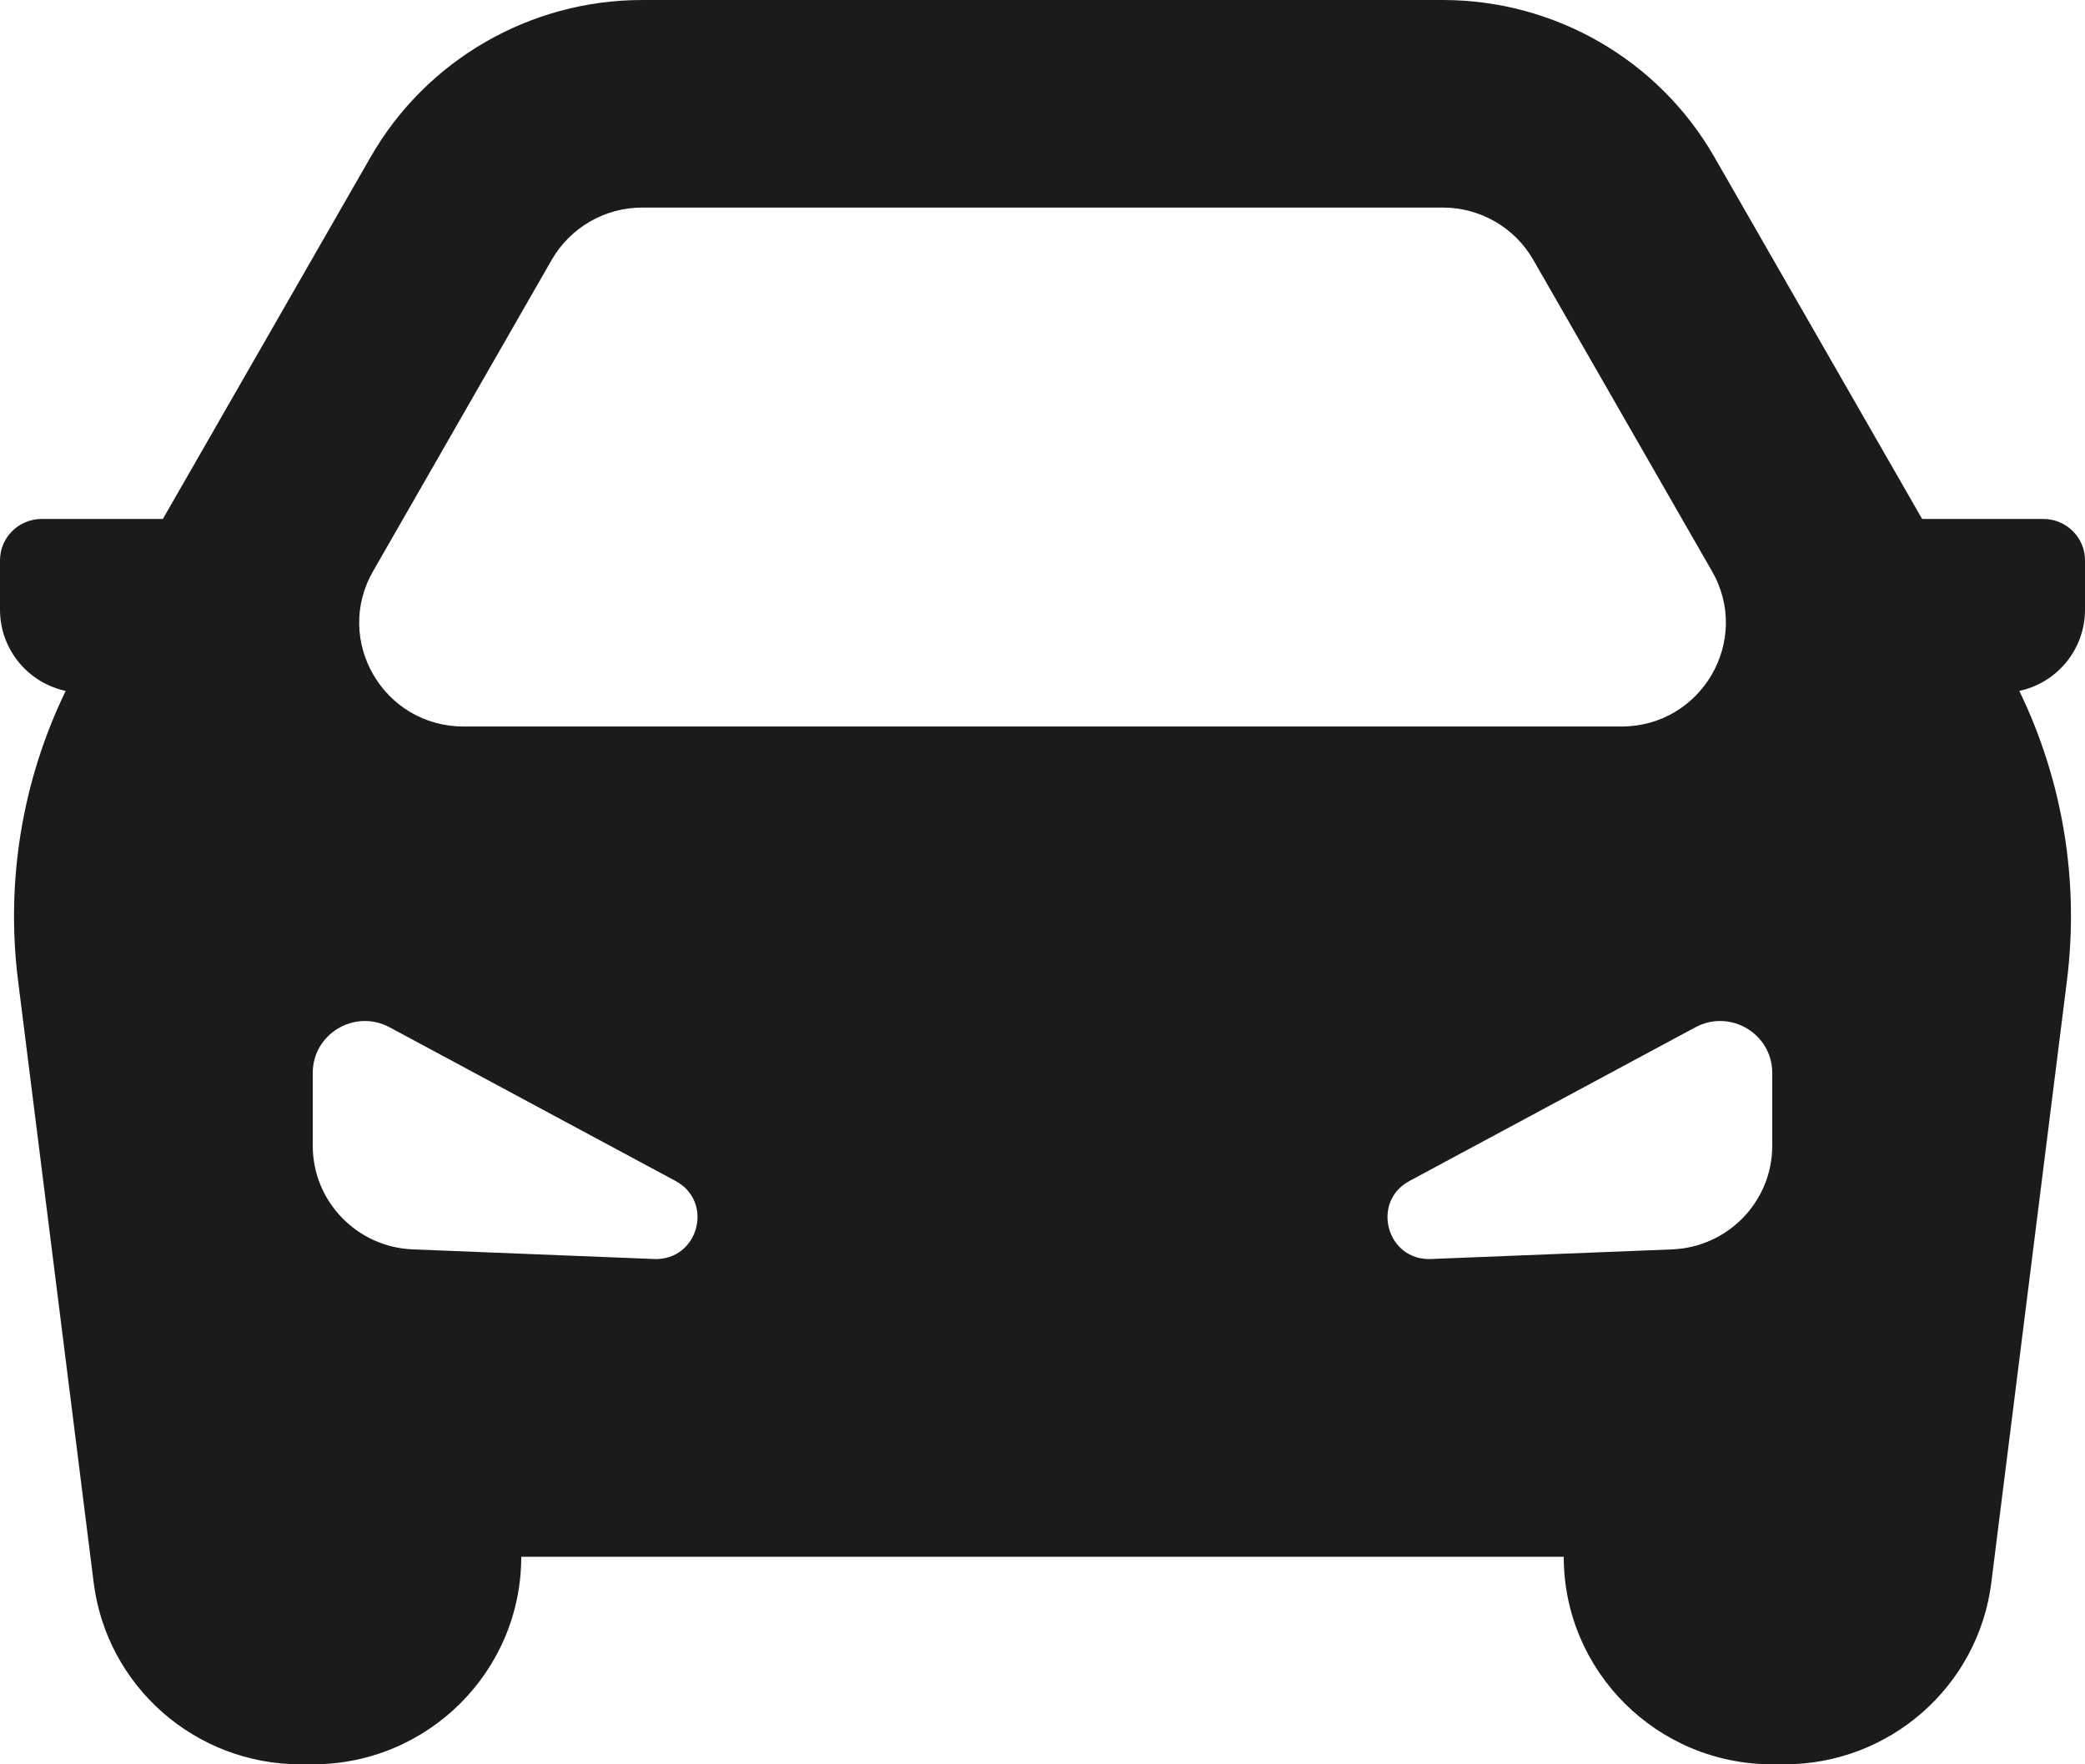 <?xml version="1.0" encoding="UTF-8"?> <svg xmlns="http://www.w3.org/2000/svg" width="26" height="22" viewBox="0 0 26 22" fill="none"> <path fill-rule="evenodd" clip-rule="evenodd" d="M8.009 0C6.609 0 5.317 0.747 4.623 1.956L2.031 6.471H0.52C0.233 6.471 0 6.702 0 6.988V7.603C0 8.079 0.325 8.493 0.788 8.608L0.819 8.615C0.277 9.734 0.07 10.987 0.225 12.226L1.168 19.733C1.33 21.028 2.436 22 3.748 22H3.9C5.336 22 6.5 20.841 6.5 19.412H19.5C19.5 20.841 20.664 22 22.1 22H22.252C23.564 22 24.67 21.028 24.832 19.733L25.775 12.226C25.93 10.987 25.723 9.734 25.181 8.615L25.212 8.608C25.675 8.493 26 8.079 26 7.603V6.988C26 6.702 25.767 6.471 25.48 6.471H23.969L21.377 1.956C20.683 0.747 19.391 0 17.991 0H8.009ZM21.349 7.123L19.12 3.24C18.889 2.837 18.458 2.588 17.991 2.588H8.009C7.542 2.588 7.112 2.837 6.88 3.24L4.652 7.123C4.157 7.985 4.782 9.059 5.78 9.059H20.22C21.218 9.059 21.844 7.985 21.349 7.123ZM3.9 14.286V13.379C3.9 12.889 4.426 12.577 4.859 12.81L8.424 14.726C8.909 14.987 8.707 15.721 8.156 15.699L5.148 15.579C4.451 15.551 3.9 14.981 3.9 14.286ZM22.1 13.379V14.286C22.1 14.981 21.549 15.551 20.852 15.579L17.843 15.699C17.293 15.721 17.091 14.987 17.576 14.726L21.141 12.81C21.574 12.577 22.1 12.889 22.1 13.379Z" fill="#1B1B1B"></path> </svg> 
